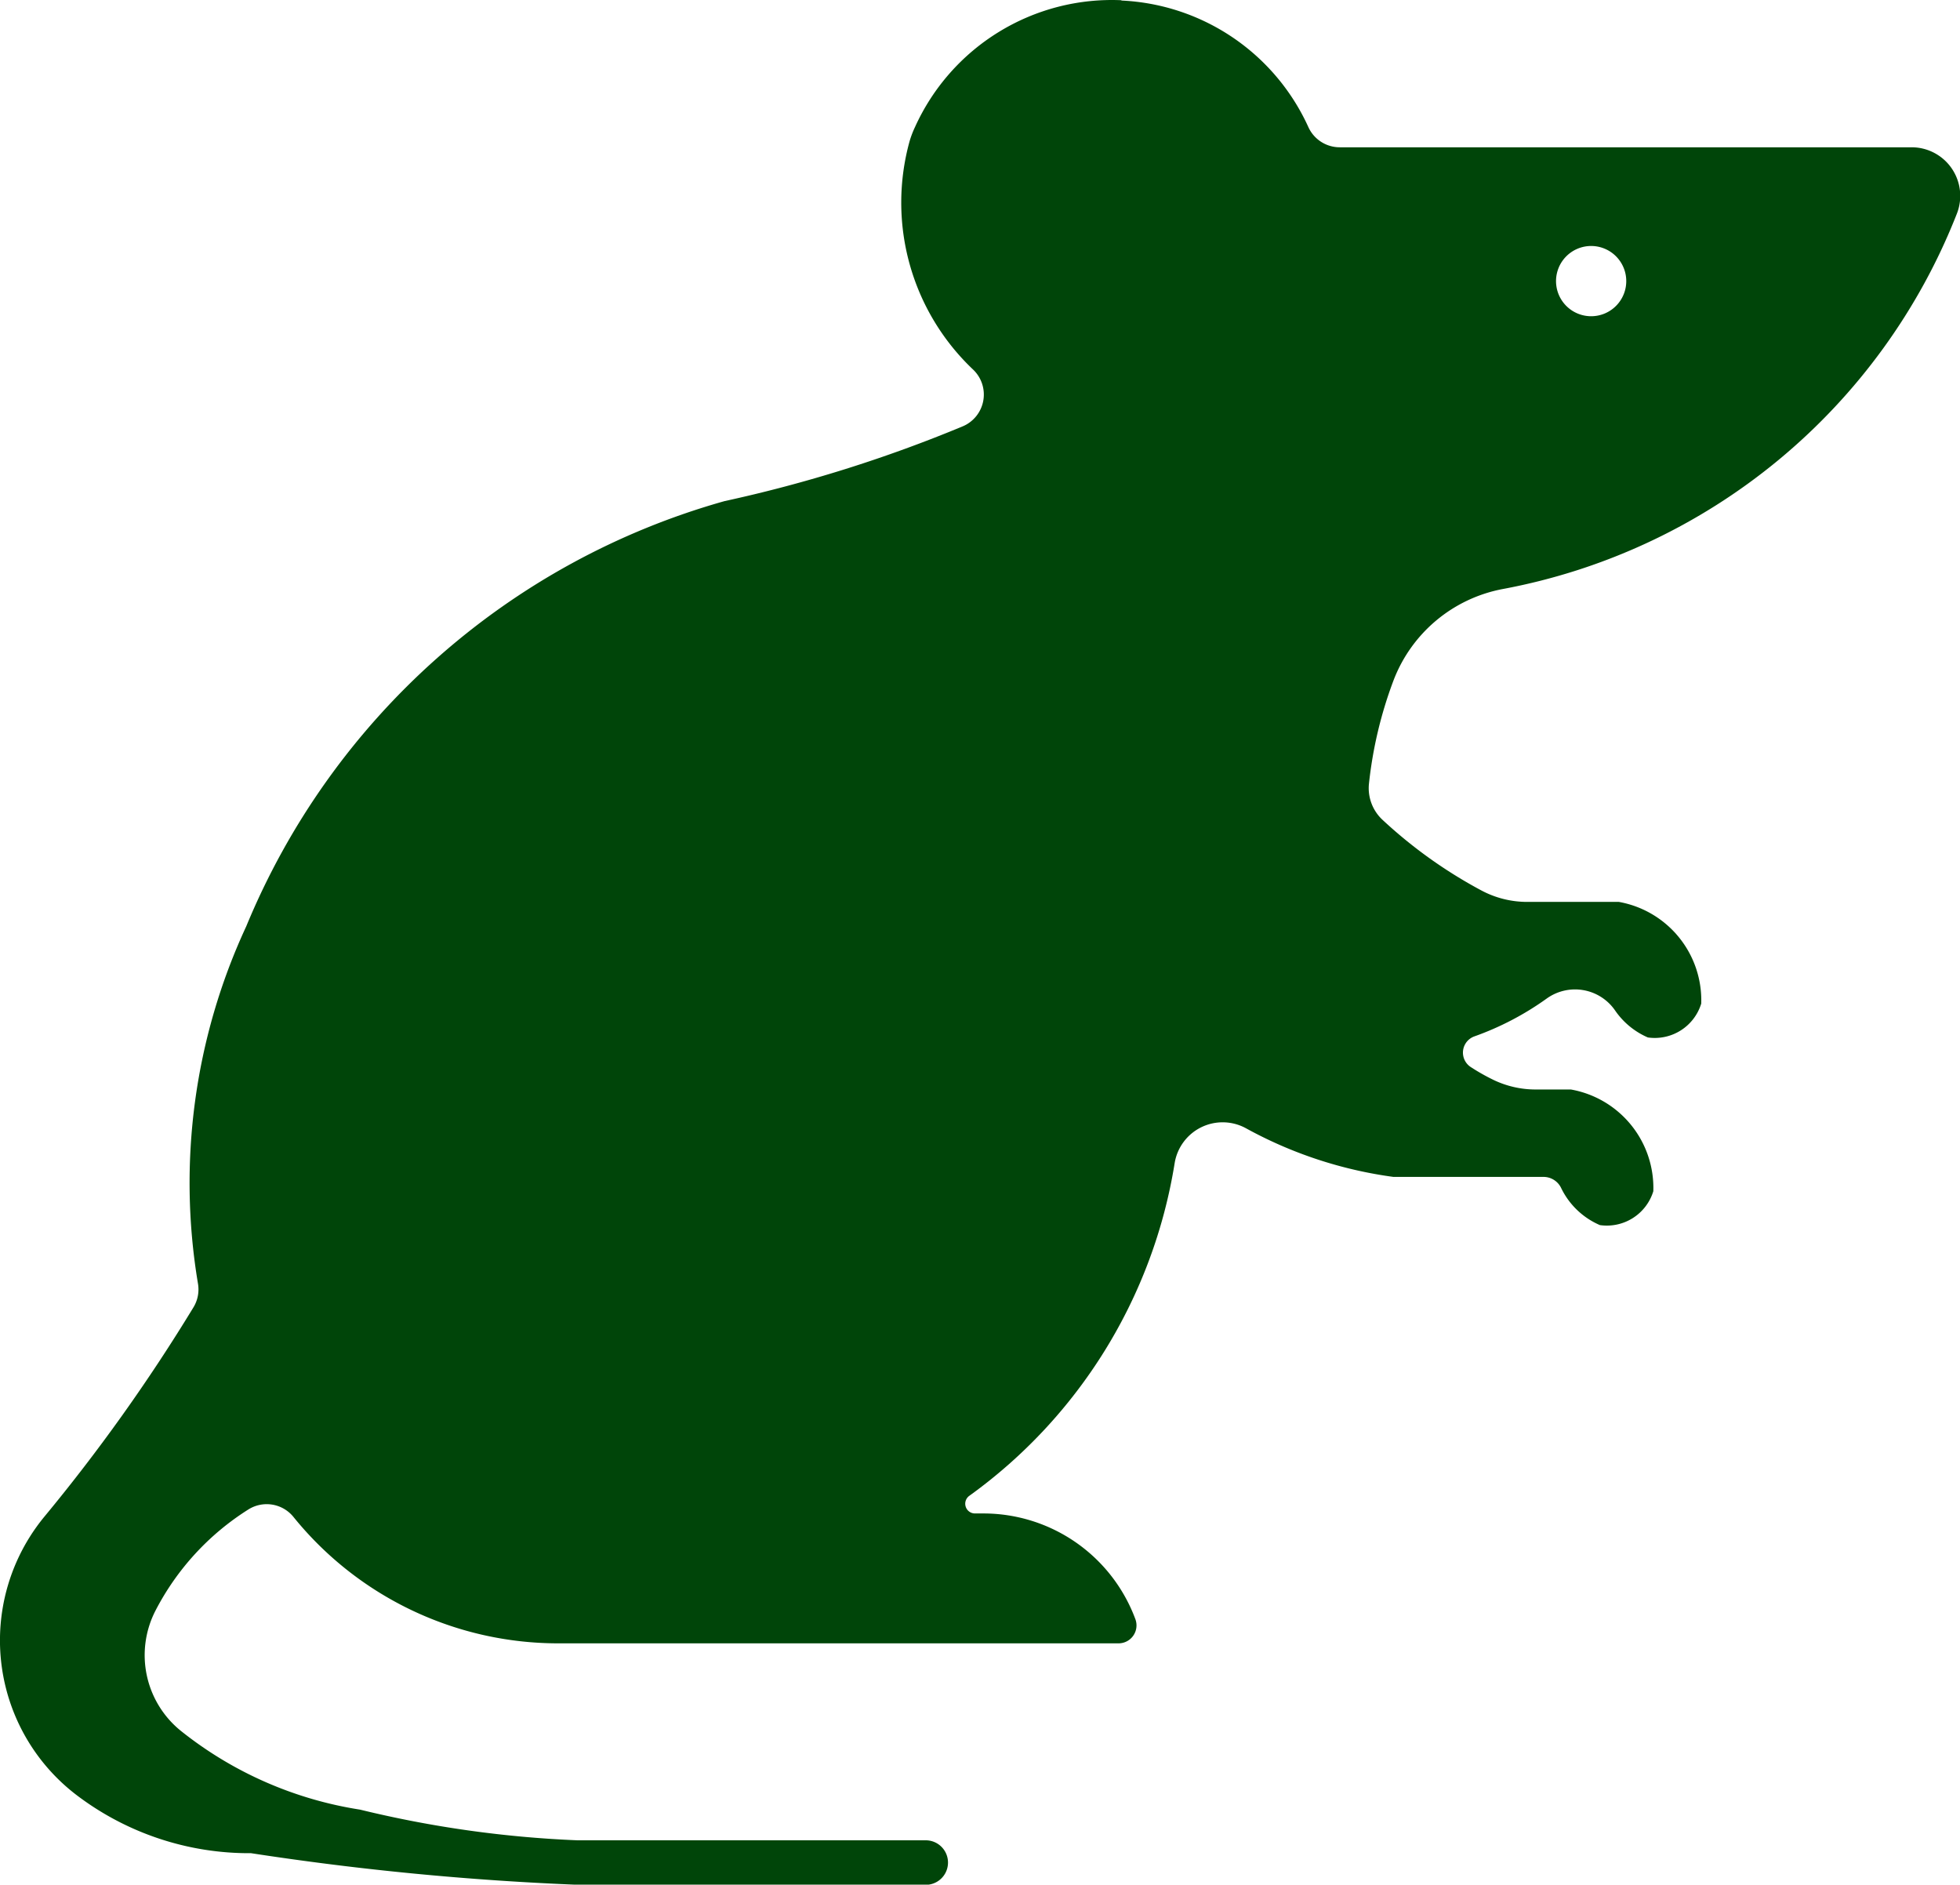 <svg xmlns="http://www.w3.org/2000/svg" width="36.282" height="34.882" viewBox="0 0 36.282 34.882"><defs><style>.a{fill:#004509;}</style></defs><path class="a" d="M21.288,285.058a4,4,0,0,0-3.82,2.345,1.809,1.809,0,0,0-.1.26,4.256,4.256,0,0,0,1.175,4.232.638.638,0,0,1-.193,1.05,25.74,25.74,0,0,1-4.409,1.384A13.546,13.546,0,0,0,5.087,302.2a11.274,11.274,0,0,0-.893,6.614.637.637,0,0,1-.084.437,32.933,32.933,0,0,1-2.755,3.869,3.6,3.6,0,0,0,.608,5.171,5.28,5.28,0,0,0,3.213,1.063,53.94,53.94,0,0,0,6.055.585h6.455a.412.412,0,0,0,0-.823H11.231a20.435,20.435,0,0,1-4.036-.568,7.054,7.054,0,0,1-3.308-1.45,1.8,1.8,0,0,1-.478-2.237,4.837,4.837,0,0,1,1.718-1.869.637.637,0,0,1,.834.138,6.3,6.3,0,0,0,4.9,2.34H21.235a.332.332,0,0,0,.311-.448,3,3,0,0,0-2.814-1.956h-.159a.18.18,0,0,1-.1-.327,9.427,9.427,0,0,0,3.8-6.155.9.9,0,0,1,1.321-.647,7.834,7.834,0,0,0,2.729.9H29.1a.361.361,0,0,1,.325.2,1.42,1.42,0,0,0,.72.692.9.9,0,0,0,.989-.627,1.85,1.85,0,0,0-1.526-1.883h-.652a1.8,1.8,0,0,1-.784-.179,3.857,3.857,0,0,1-.417-.236.319.319,0,0,1,.067-.568,5.386,5.386,0,0,0,1.338-.7.9.9,0,0,1,1.266.22,1.42,1.42,0,0,0,.607.5.9.9,0,0,0,.988-.627,1.85,1.85,0,0,0-1.525-1.882H28.8a1.8,1.8,0,0,1-.849-.212,8.7,8.7,0,0,1-1.831-1.308.8.8,0,0,1-.25-.667,7.736,7.736,0,0,1,.45-1.9,2.7,2.7,0,0,1,2.033-1.705,11.244,11.244,0,0,0,8.4-6.946.9.9,0,0,0-.84-1.229H25.328a.637.637,0,0,1-.58-.375,4,4,0,0,0-3.46-2.341Zm8.7,4.549a.65.65,0,1,1-.474.2A.65.65,0,0,1,29.992,289.607Z" transform="translate(-0.529 -285.054)"/></svg>